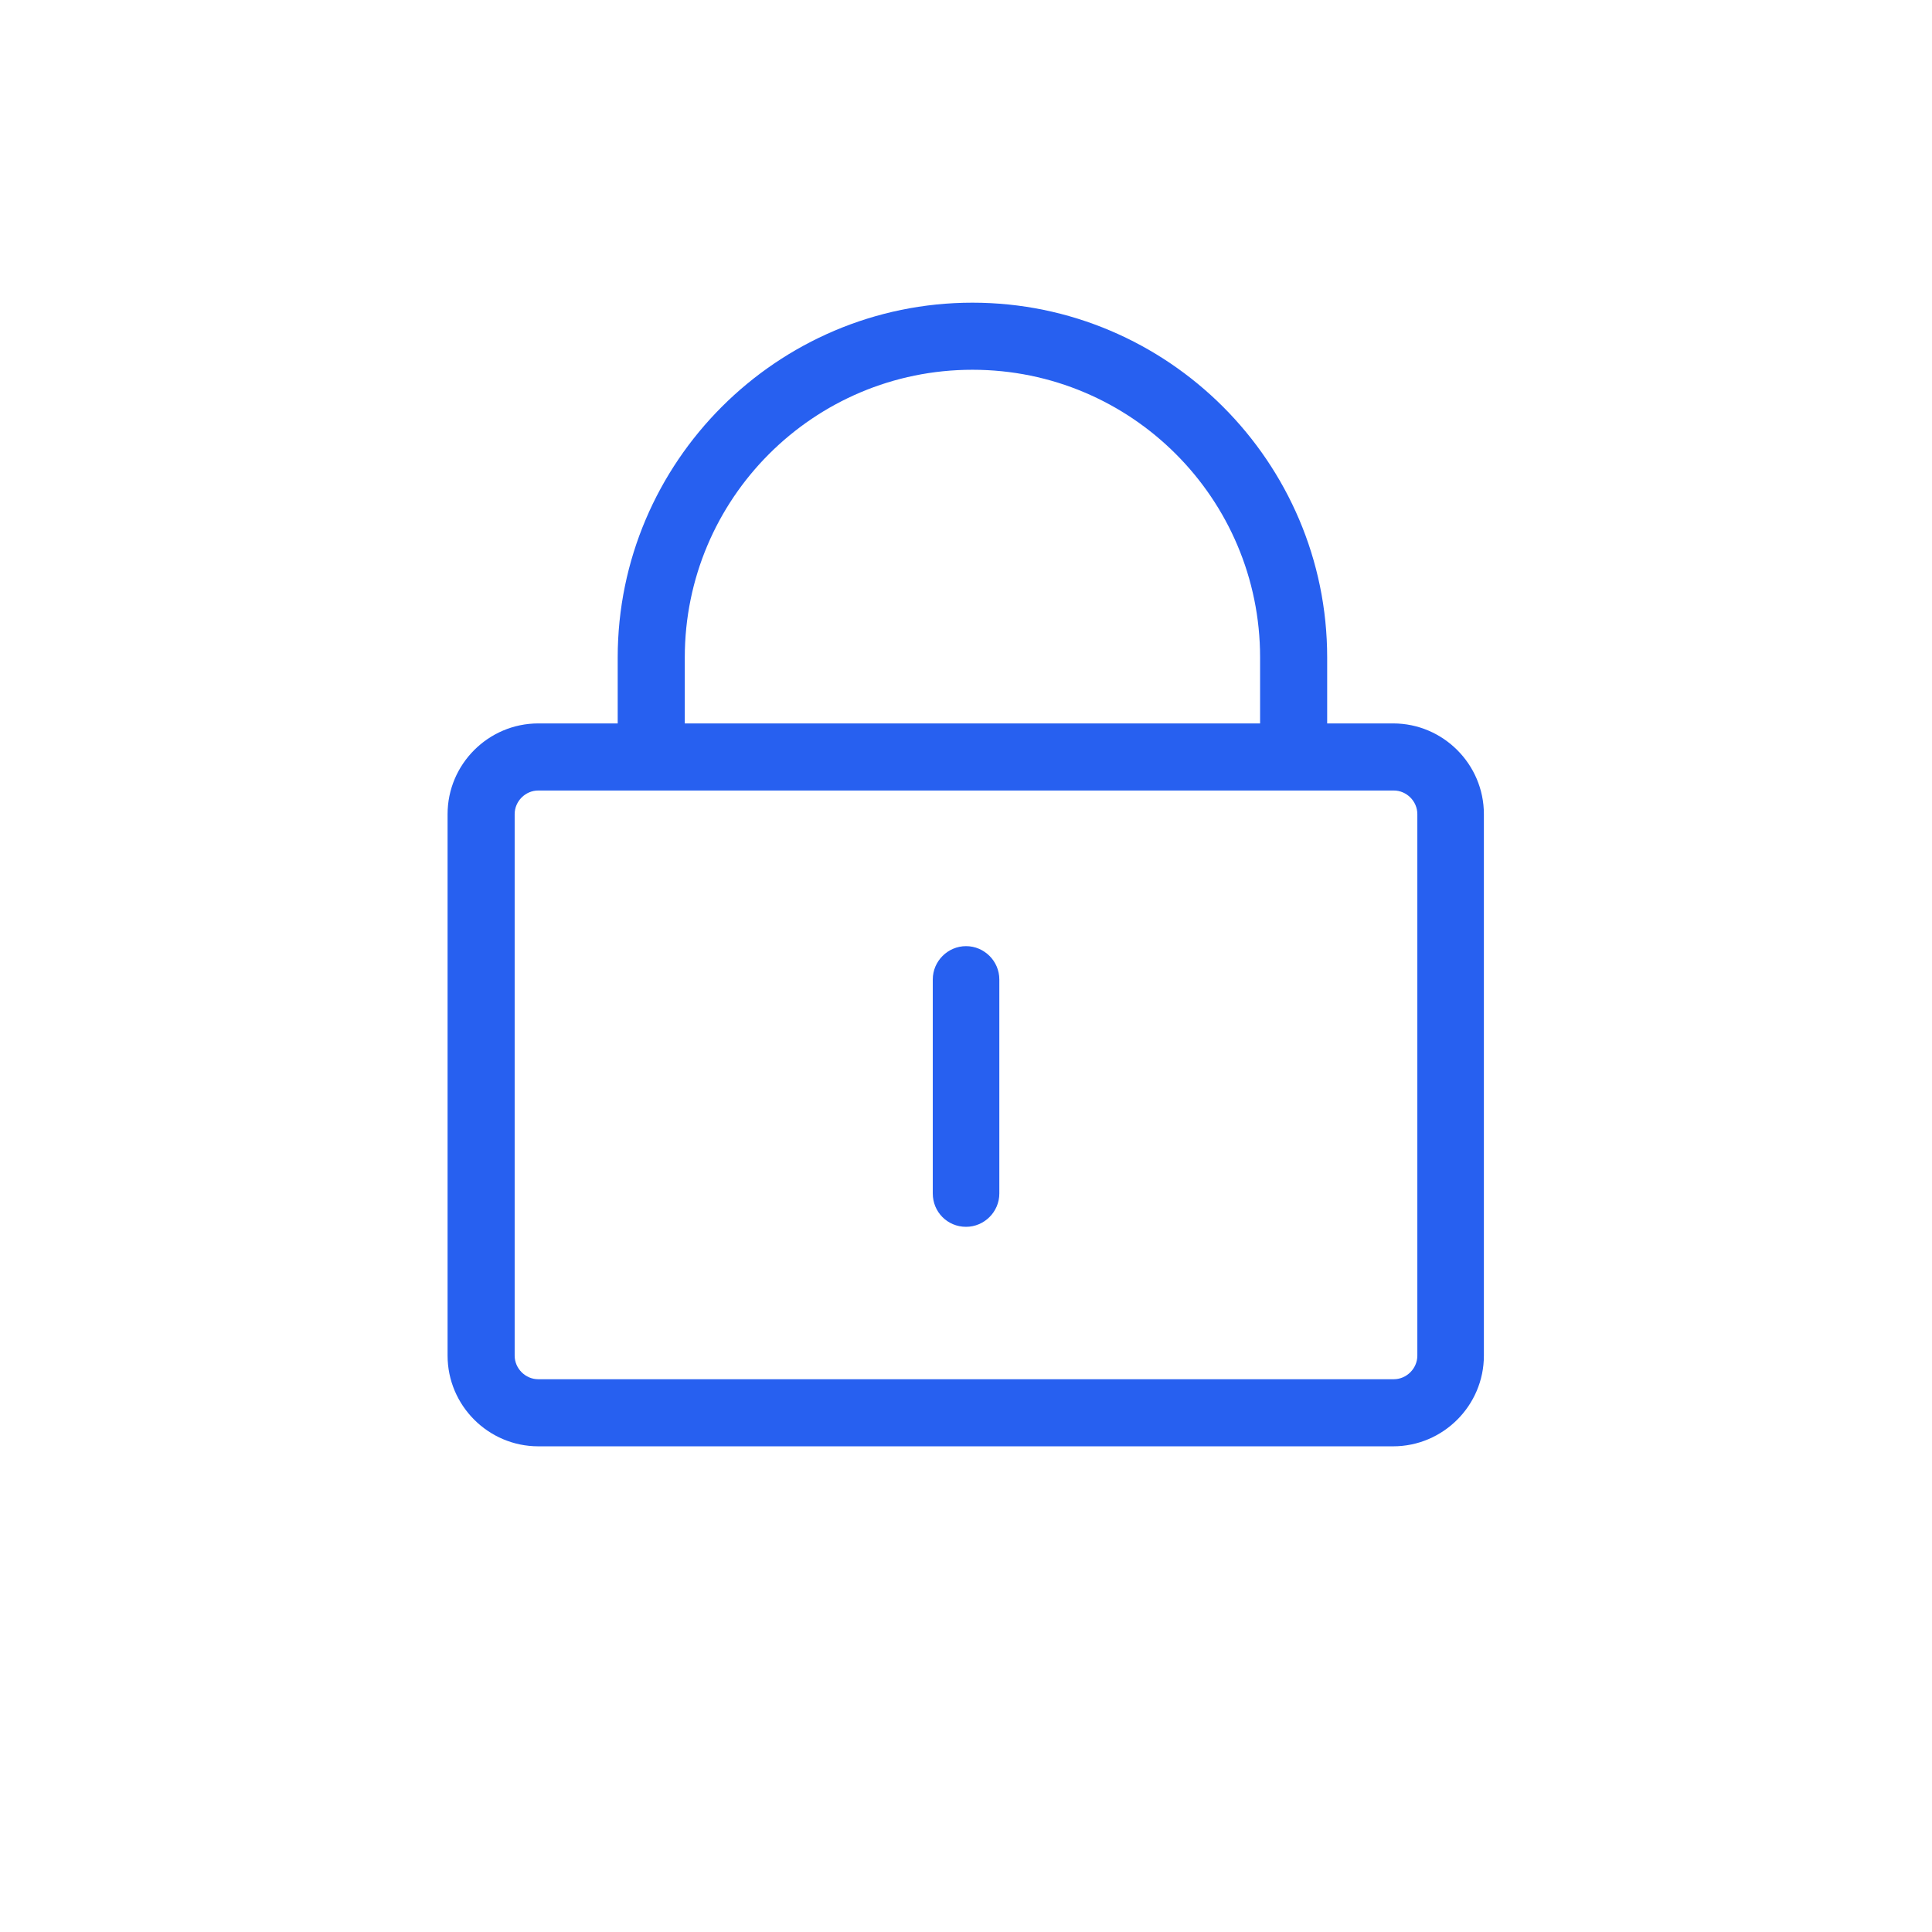 <svg width="36" height="36" viewBox="0 0 36 36" fill="none" xmlns="http://www.w3.org/2000/svg">
<g id="Lock">
<path id="Vector" d="M25.97 14.73C26.21 14.73 26.41 14.93 26.41 15.17V25.26C26.41 25.5 26.21 25.7 25.97 25.7H10.03C9.79 25.7 9.59 25.5 9.59 25.26V15.17C9.59 14.93 9.79 14.73 10.03 14.73H25.96M25.96 13.48H10.03C9.1 13.48 8.34 14.24 8.34 15.17V25.26C8.34 26.19 9.1 26.95 10.03 26.95H25.96C26.89 26.95 27.65 26.19 27.65 25.26V15.17C27.65 14.24 26.89 13.48 25.96 13.48Z" fill="#2760F0"/>
<path id="Vector_2" d="M18.001 22.86C17.651 22.86 17.381 22.58 17.381 22.24V18.25C17.381 17.91 17.661 17.63 18.001 17.63C18.341 17.63 18.621 17.91 18.621 18.25V22.24C18.621 22.58 18.341 22.86 18.001 22.86Z" fill="#2760F0"/>
<path id="Vector_3" d="M24.73 14.25H23.48V12.25C23.48 9.29 21.08 6.89 18.12 6.89C15.16 6.89 12.76 9.29 12.76 12.25V14.25H11.51V12.25C11.51 8.61 14.48 5.64 18.12 5.64C21.76 5.64 24.73 8.61 24.73 12.25V14.25Z" fill="#2760F0"/>
</g>
</svg>
